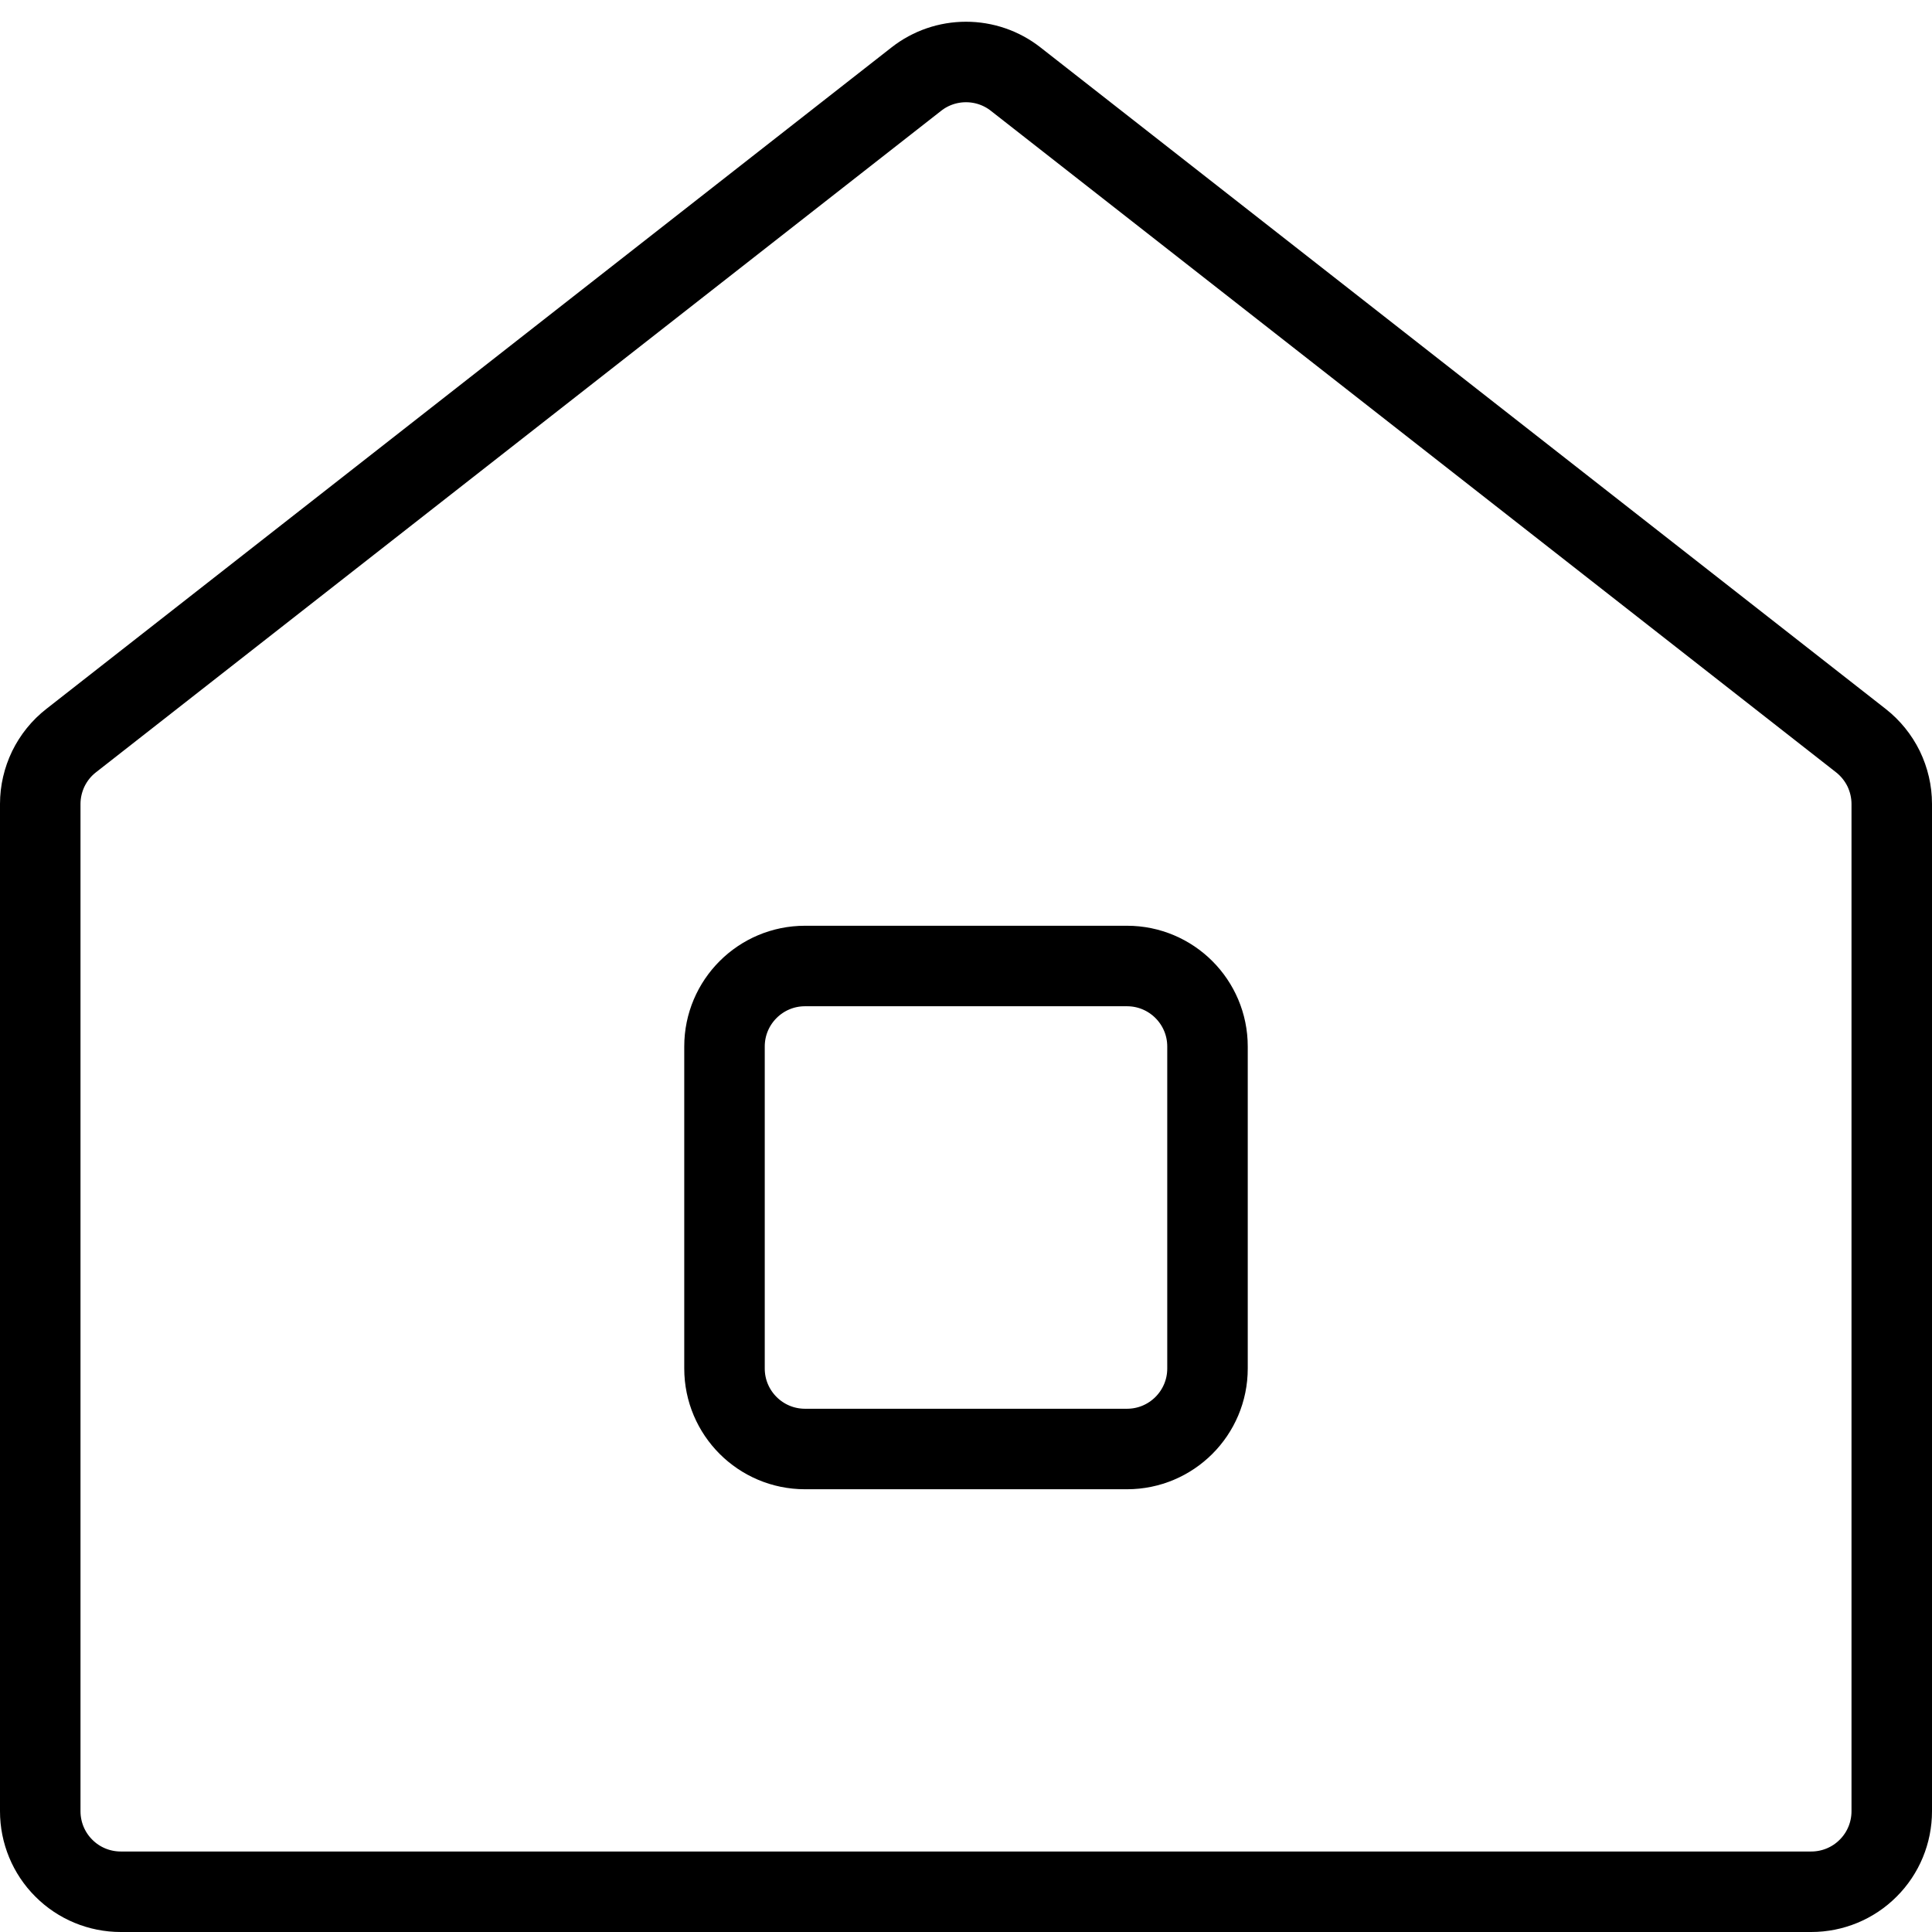 <svg width="24" height="24" viewBox="0 0 24 24" fill="none" xmlns="http://www.w3.org/2000/svg">
<g clip-path="url(#clip0_962_132)">
<path d="M22.5 23.5H1.5C1.235 23.5 0.98 23.395 0.793 23.207C0.605 23.02 0.5 22.765 0.5 22.5V9.987C0.5 9.835 0.535 9.686 0.601 9.549C0.668 9.413 0.764 9.293 0.884 9.2L11.384 0.982C11.56 0.844 11.777 0.77 12 0.77C12.223 0.77 12.44 0.844 12.616 0.982L23.116 9.2C23.235 9.293 23.332 9.413 23.399 9.549C23.465 9.686 23.5 9.835 23.5 9.987V22.5C23.5 22.765 23.395 23.02 23.207 23.207C23.02 23.395 22.765 23.5 22.5 23.5Z" stroke="black" stroke-linecap="round" stroke-linejoin="round"/>
<path d="M9 17V13C9 12.448 9.448 12 10 12H14C14.552 12 15 12.448 15 13V17C15 17.552 14.552 18 14 18H10C9.448 18 9 17.552 9 17Z" stroke="black" stroke-linecap="round"/>
</g>
<defs>
<clipPath id="clip0_962_132">
<rect width="24" height="24" fill="white"/>
</clipPath>
</defs>
</svg>
